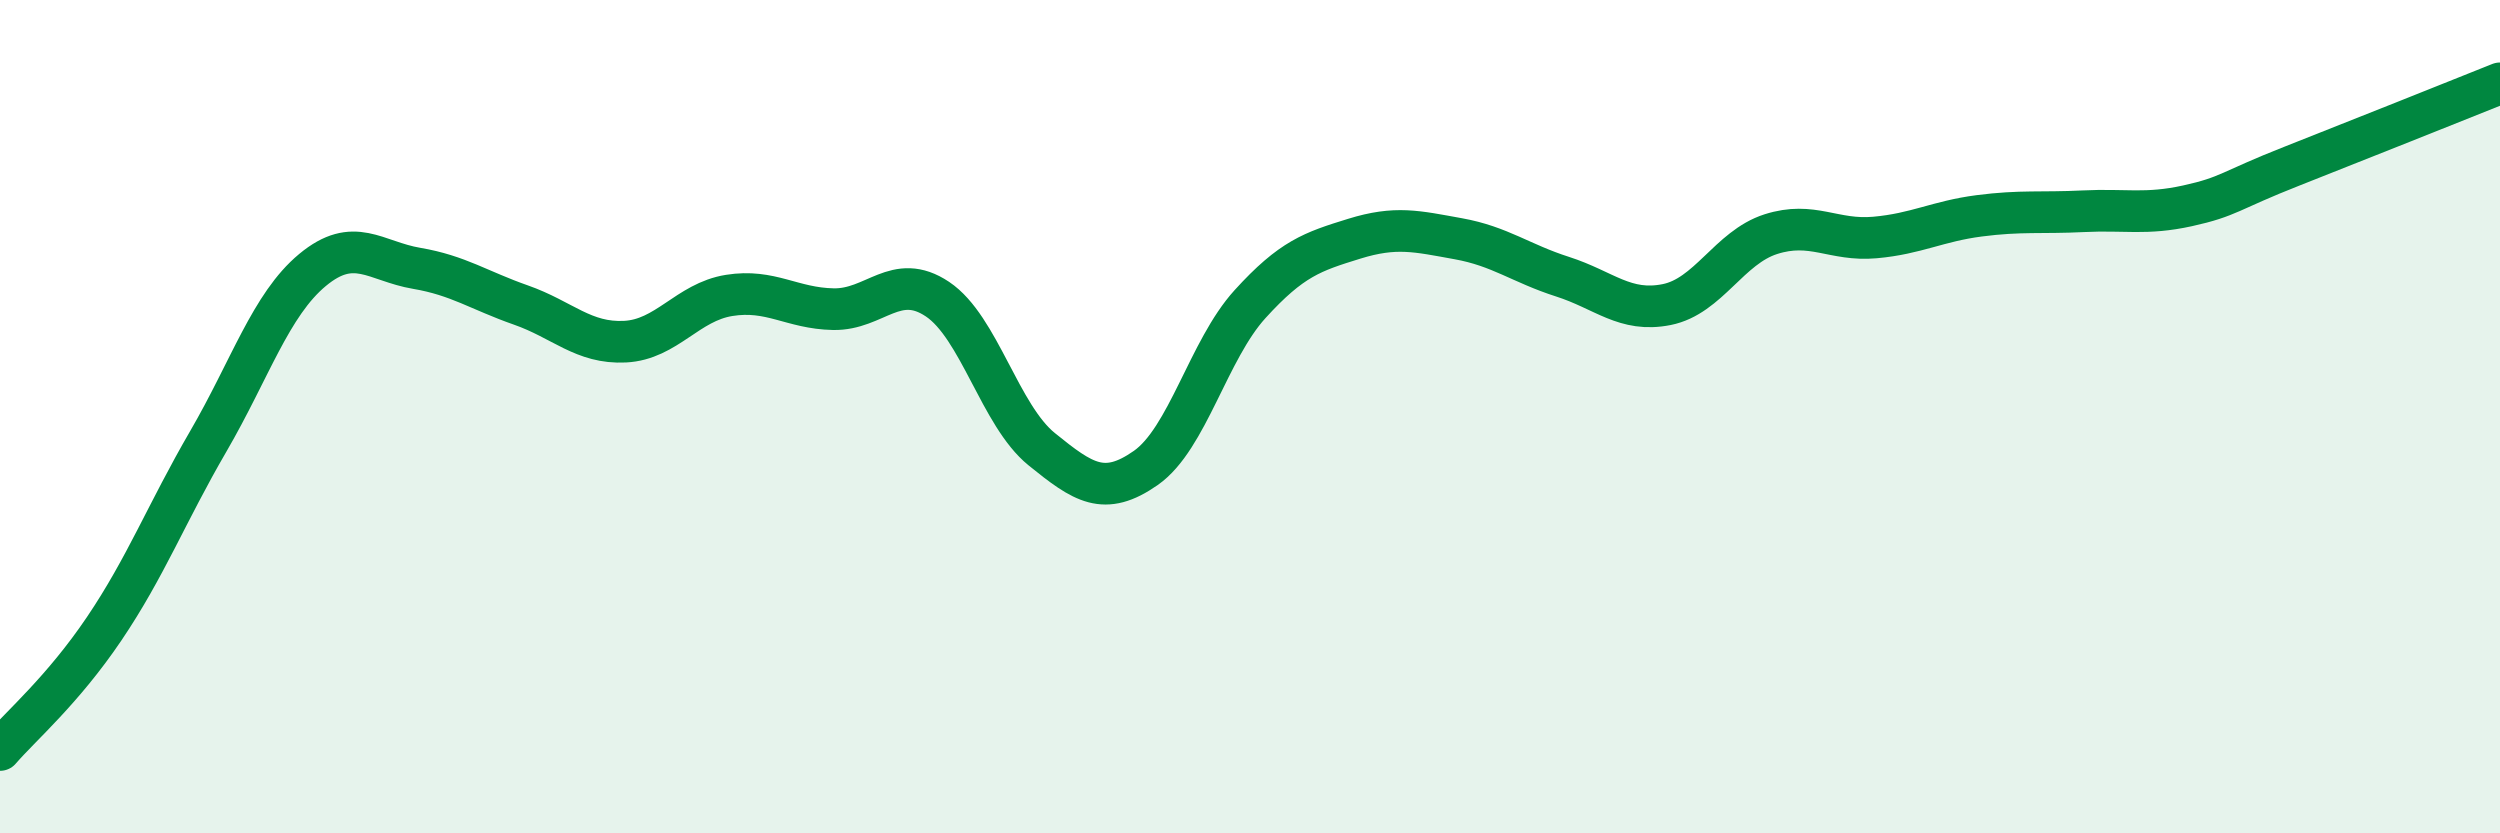
    <svg width="60" height="20" viewBox="0 0 60 20" xmlns="http://www.w3.org/2000/svg">
      <path
        d="M 0,18 C 0.5,17.42 1.5,16.57 2.5,15.09 C 3.5,13.61 4,12.31 5,10.59 C 6,8.87 6.5,7.31 7.5,6.48 C 8.5,5.65 9,6.27 10,6.44 C 11,6.61 11.5,6.97 12.5,7.32 C 13.5,7.67 14,8.25 15,8.2 C 16,8.15 16.5,7.25 17.5,7.09 C 18.5,6.93 19,7.4 20,7.42 C 21,7.44 21.5,6.51 22.5,7.18 C 23.5,7.85 24,9.97 25,10.78 C 26,11.59 26.5,11.93 27.5,11.23 C 28.5,10.53 29,8.4 30,7.3 C 31,6.2 31.5,6.04 32.5,5.73 C 33.5,5.42 34,5.55 35,5.73 C 36,5.91 36.5,6.32 37.5,6.64 C 38.5,6.96 39,7.51 40,7.31 C 41,7.11 41.5,5.94 42.5,5.62 C 43.5,5.3 44,5.79 45,5.7 C 46,5.61 46.5,5.31 47.5,5.18 C 48.5,5.05 49,5.12 50,5.07 C 51,5.02 51.5,5.16 52.5,4.94 C 53.5,4.72 53.5,4.58 55,3.99 C 56.5,3.4 59,2.4 60,2L60 20L0 20Z"
        fill="#008740"
        opacity="0.1"
        stroke-linecap="round"
        stroke-linejoin="round"
      />
      <path
        d="M 0,18 C 0.5,17.42 1.5,16.57 2.5,15.09 C 3.5,13.61 4,12.31 5,10.59 C 6,8.87 6.5,7.31 7.5,6.48 C 8.5,5.65 9,6.27 10,6.44 C 11,6.61 11.5,6.97 12.5,7.32 C 13.5,7.67 14,8.25 15,8.2 C 16,8.15 16.5,7.25 17.5,7.09 C 18.5,6.93 19,7.4 20,7.42 C 21,7.44 21.5,6.51 22.5,7.18 C 23.5,7.85 24,9.97 25,10.78 C 26,11.59 26.5,11.93 27.5,11.23 C 28.5,10.53 29,8.4 30,7.3 C 31,6.2 31.5,6.04 32.5,5.73 C 33.5,5.42 34,5.55 35,5.73 C 36,5.91 36.5,6.32 37.5,6.64 C 38.5,6.96 39,7.51 40,7.31 C 41,7.11 41.5,5.94 42.5,5.62 C 43.5,5.3 44,5.79 45,5.7 C 46,5.61 46.5,5.31 47.5,5.18 C 48.5,5.05 49,5.12 50,5.07 C 51,5.02 51.5,5.16 52.5,4.94 C 53.5,4.72 53.5,4.58 55,3.99 C 56.5,3.4 59,2.4 60,2"
        stroke="#008740"
        stroke-width="1"
        fill="none"
        stroke-linecap="round"
        stroke-linejoin="round"
      />
    </svg>
  
